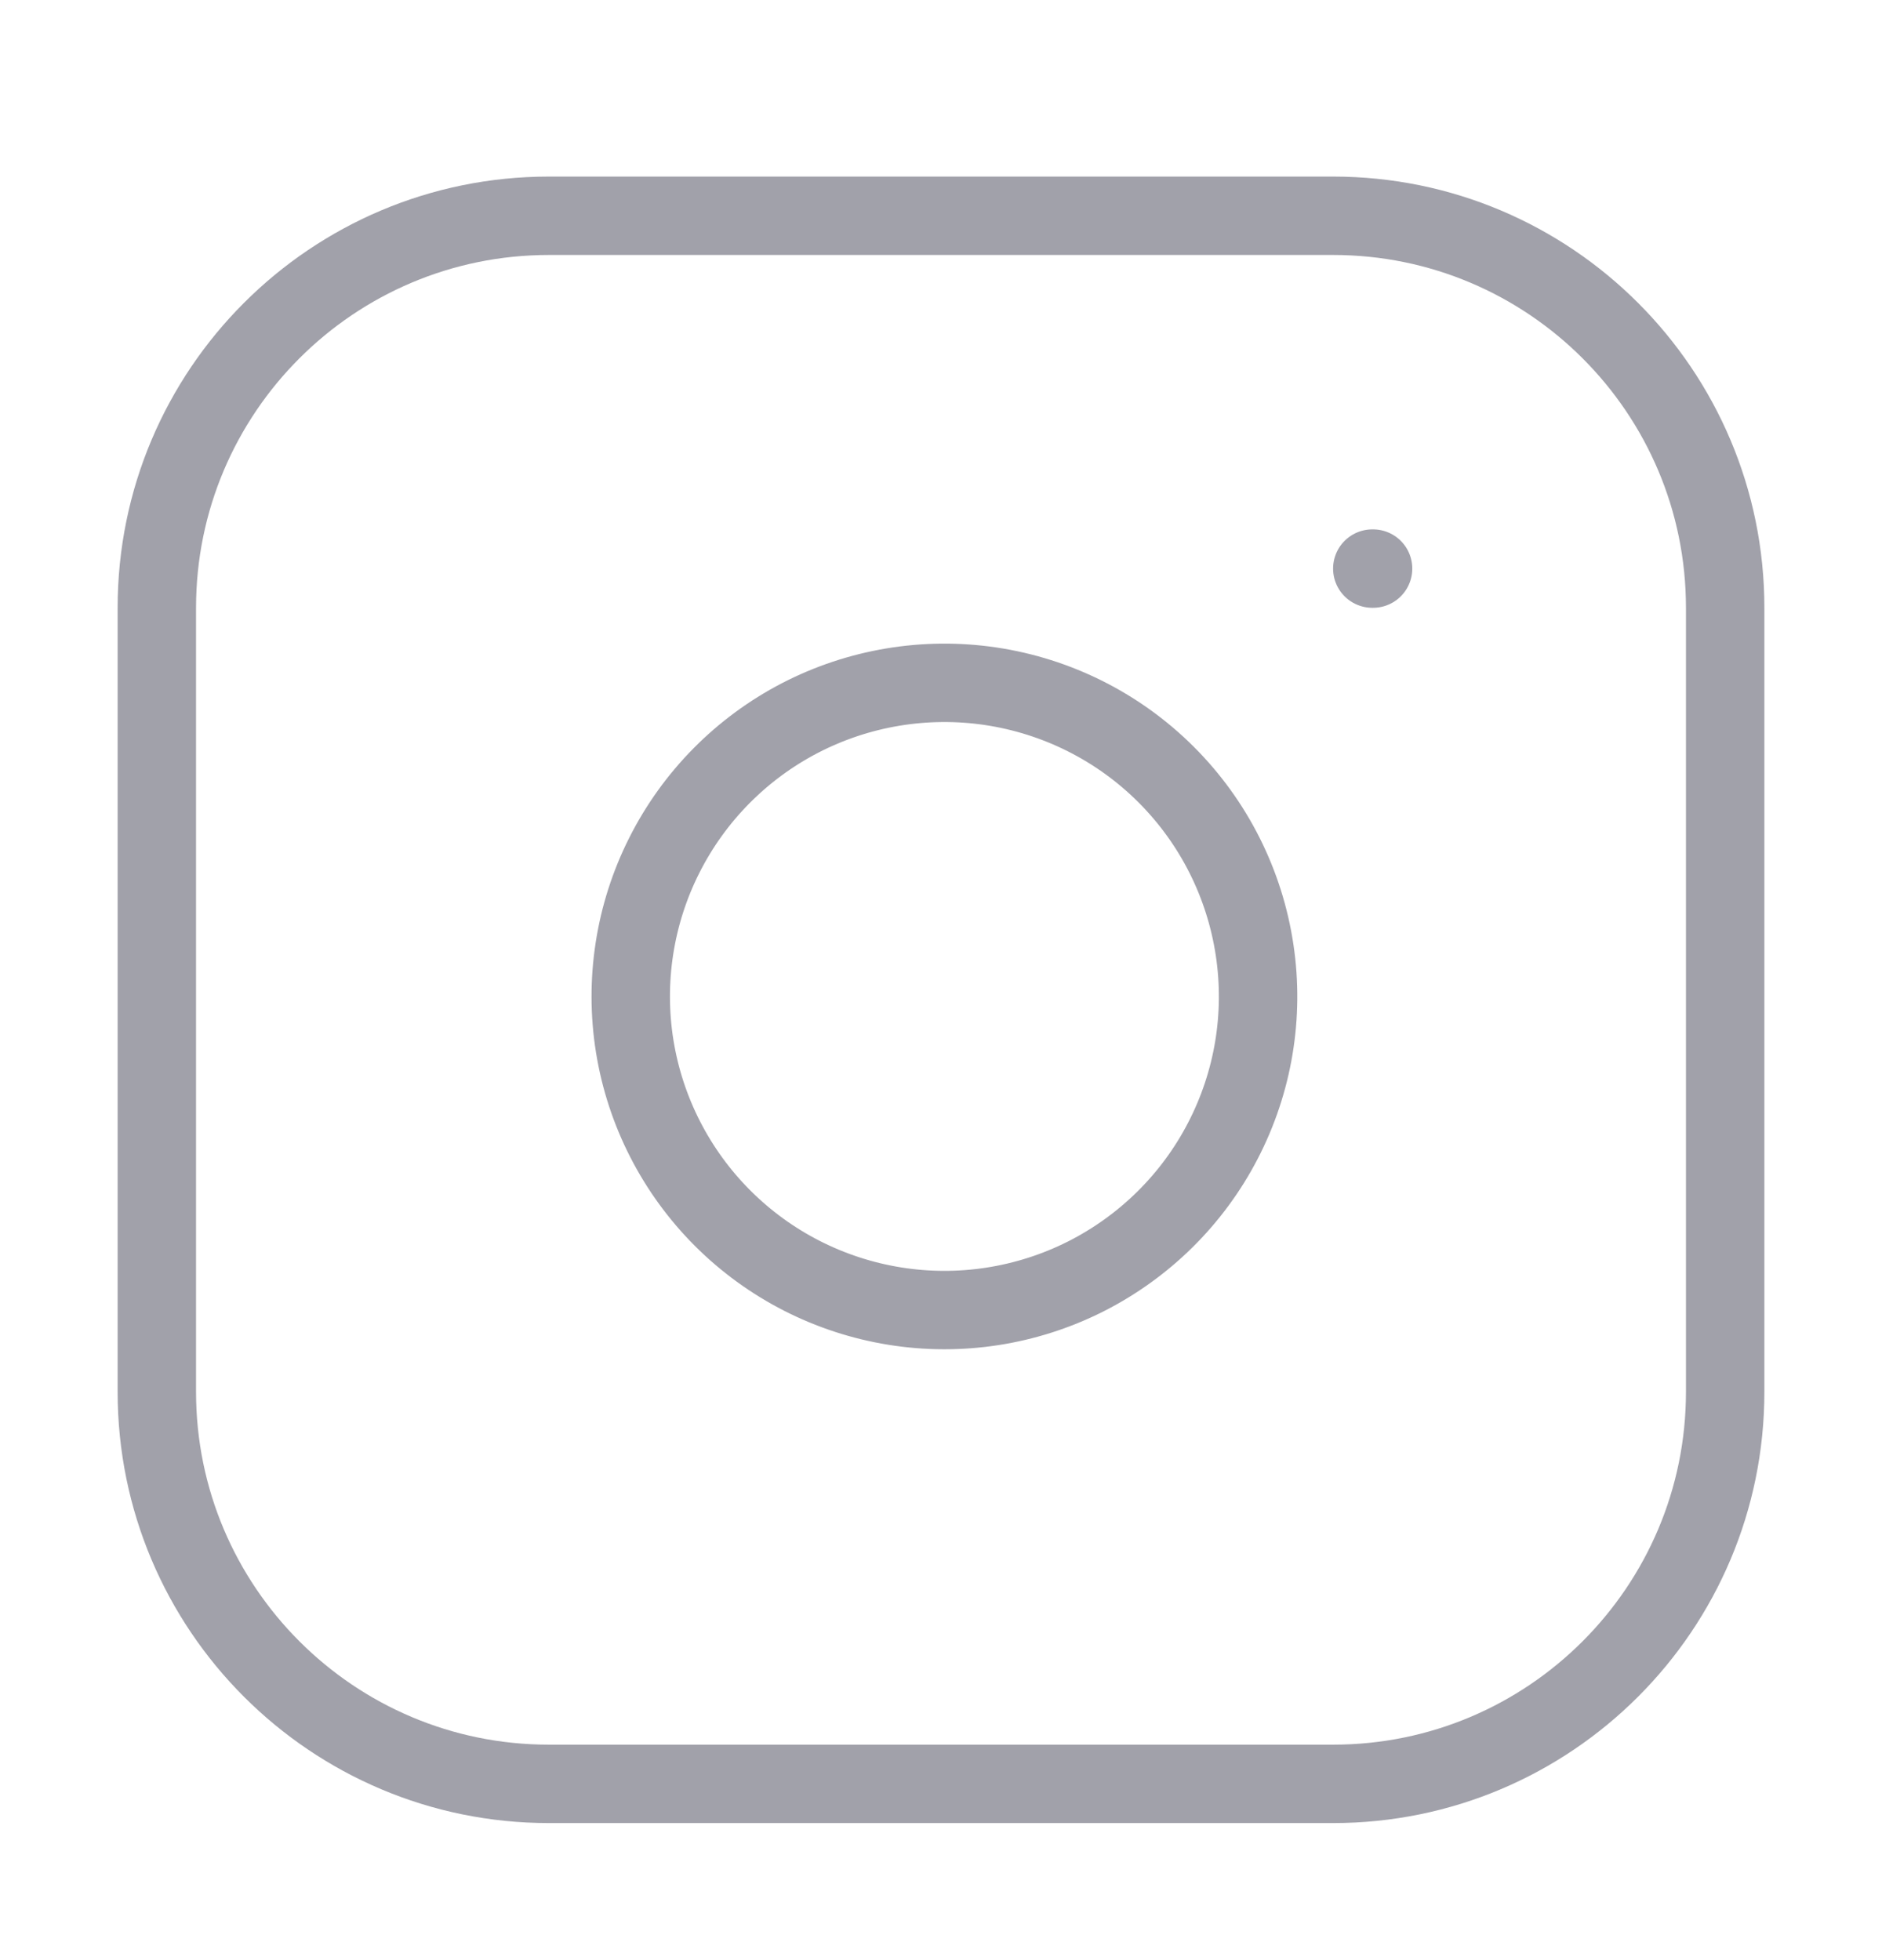 <svg width="24" height="25" viewBox="0 0 24 25" fill="none" xmlns="http://www.w3.org/2000/svg"> <path d="M17.5 7.252H17.51M7 2.752H17C19.761 2.752 22 4.991 22 7.752V17.752C22 20.513 19.761 22.752 17 22.752H7C4.239 22.752 2 20.513 2 17.752V7.752C2 4.991 4.239 2.752 7 2.752ZM16 12.122C16.124 12.954 15.982 13.804 15.594 14.551C15.207 15.298 14.593 15.903 13.842 16.282C13.09 16.66 12.239 16.792 11.408 16.658C10.577 16.524 9.81 16.132 9.215 15.537C8.62 14.942 8.228 14.175 8.094 13.344C7.961 12.514 8.092 11.662 8.471 10.91C8.849 10.159 9.454 9.546 10.201 9.158C10.948 8.771 11.798 8.629 12.63 8.752C13.479 8.878 14.265 9.273 14.872 9.88C15.479 10.487 15.874 11.273 16 12.122Z" stroke="#A1A1AA" stroke-linecap="round" stroke-linejoin="round"/> </svg>
